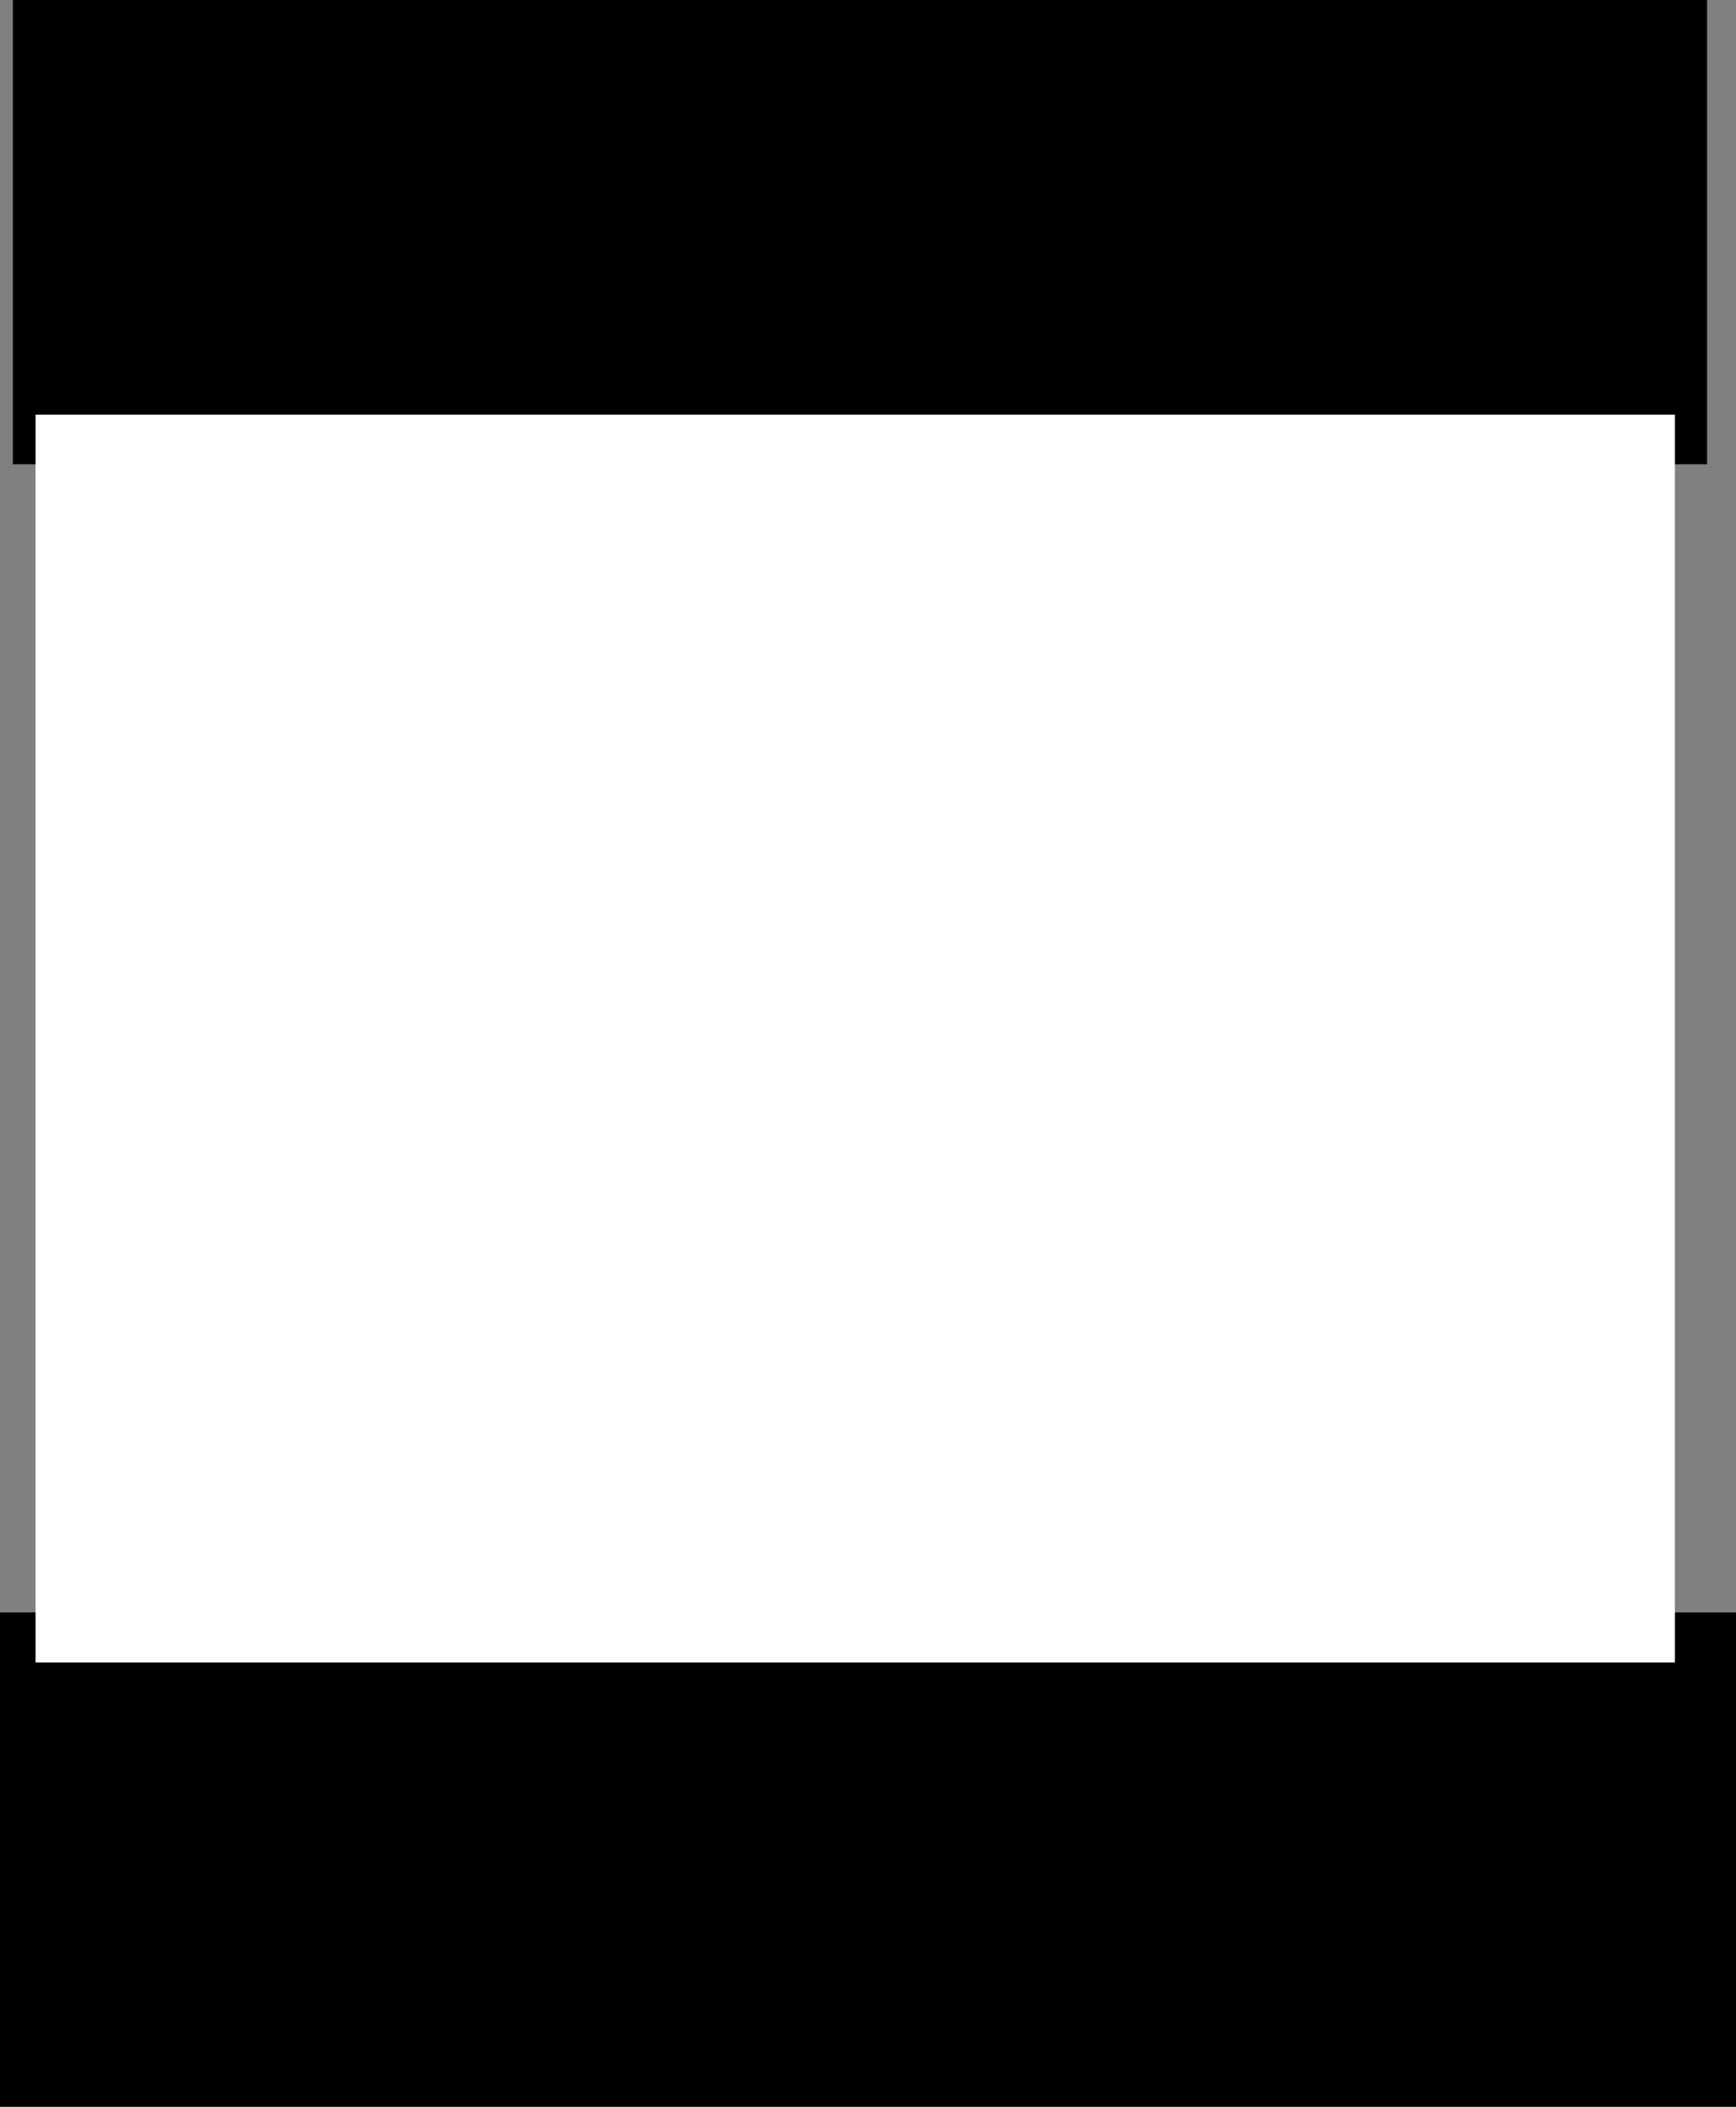 <?xml version="1.0" encoding="UTF-8" standalone="no"?>
<svg xmlns:xlink="http://www.w3.org/1999/xlink" height="655.0px" width="539.95px" xmlns="http://www.w3.org/2000/svg">
  <rect width="100%" height="100%" fill="#808080" stroke="none"/>
  <g transform="matrix(1.0, 0.0, 0.0, 1.0, 265.95, 322.9)">
    <path d="M-254.9 -178.55 L-254.9 -194.0 255.0 -194.0 255.0 -178.55 255.0 178.4 255.0 194.0 -254.9 194.0 -254.9 178.4 -254.9 -178.55" fill="#ffffff" fill-rule="evenodd" stroke="none"/>
    <path d="M255.0 -178.55 L255.0 -194.0 -254.9 -194.0 -254.9 -178.55 -261.95 -178.55 -261.95 -322.9 265.0 -322.9 265.0 -178.55 255.0 -178.55 M-254.9 178.4 L-254.9 194.0 255.0 194.0 255.0 178.4 274.0 178.4 274.0 332.1 -265.95 332.1 -265.95 178.4 -254.9 178.4" fill="#000000" fill-rule="evenodd" stroke="none"/>
  </g>
</svg>
